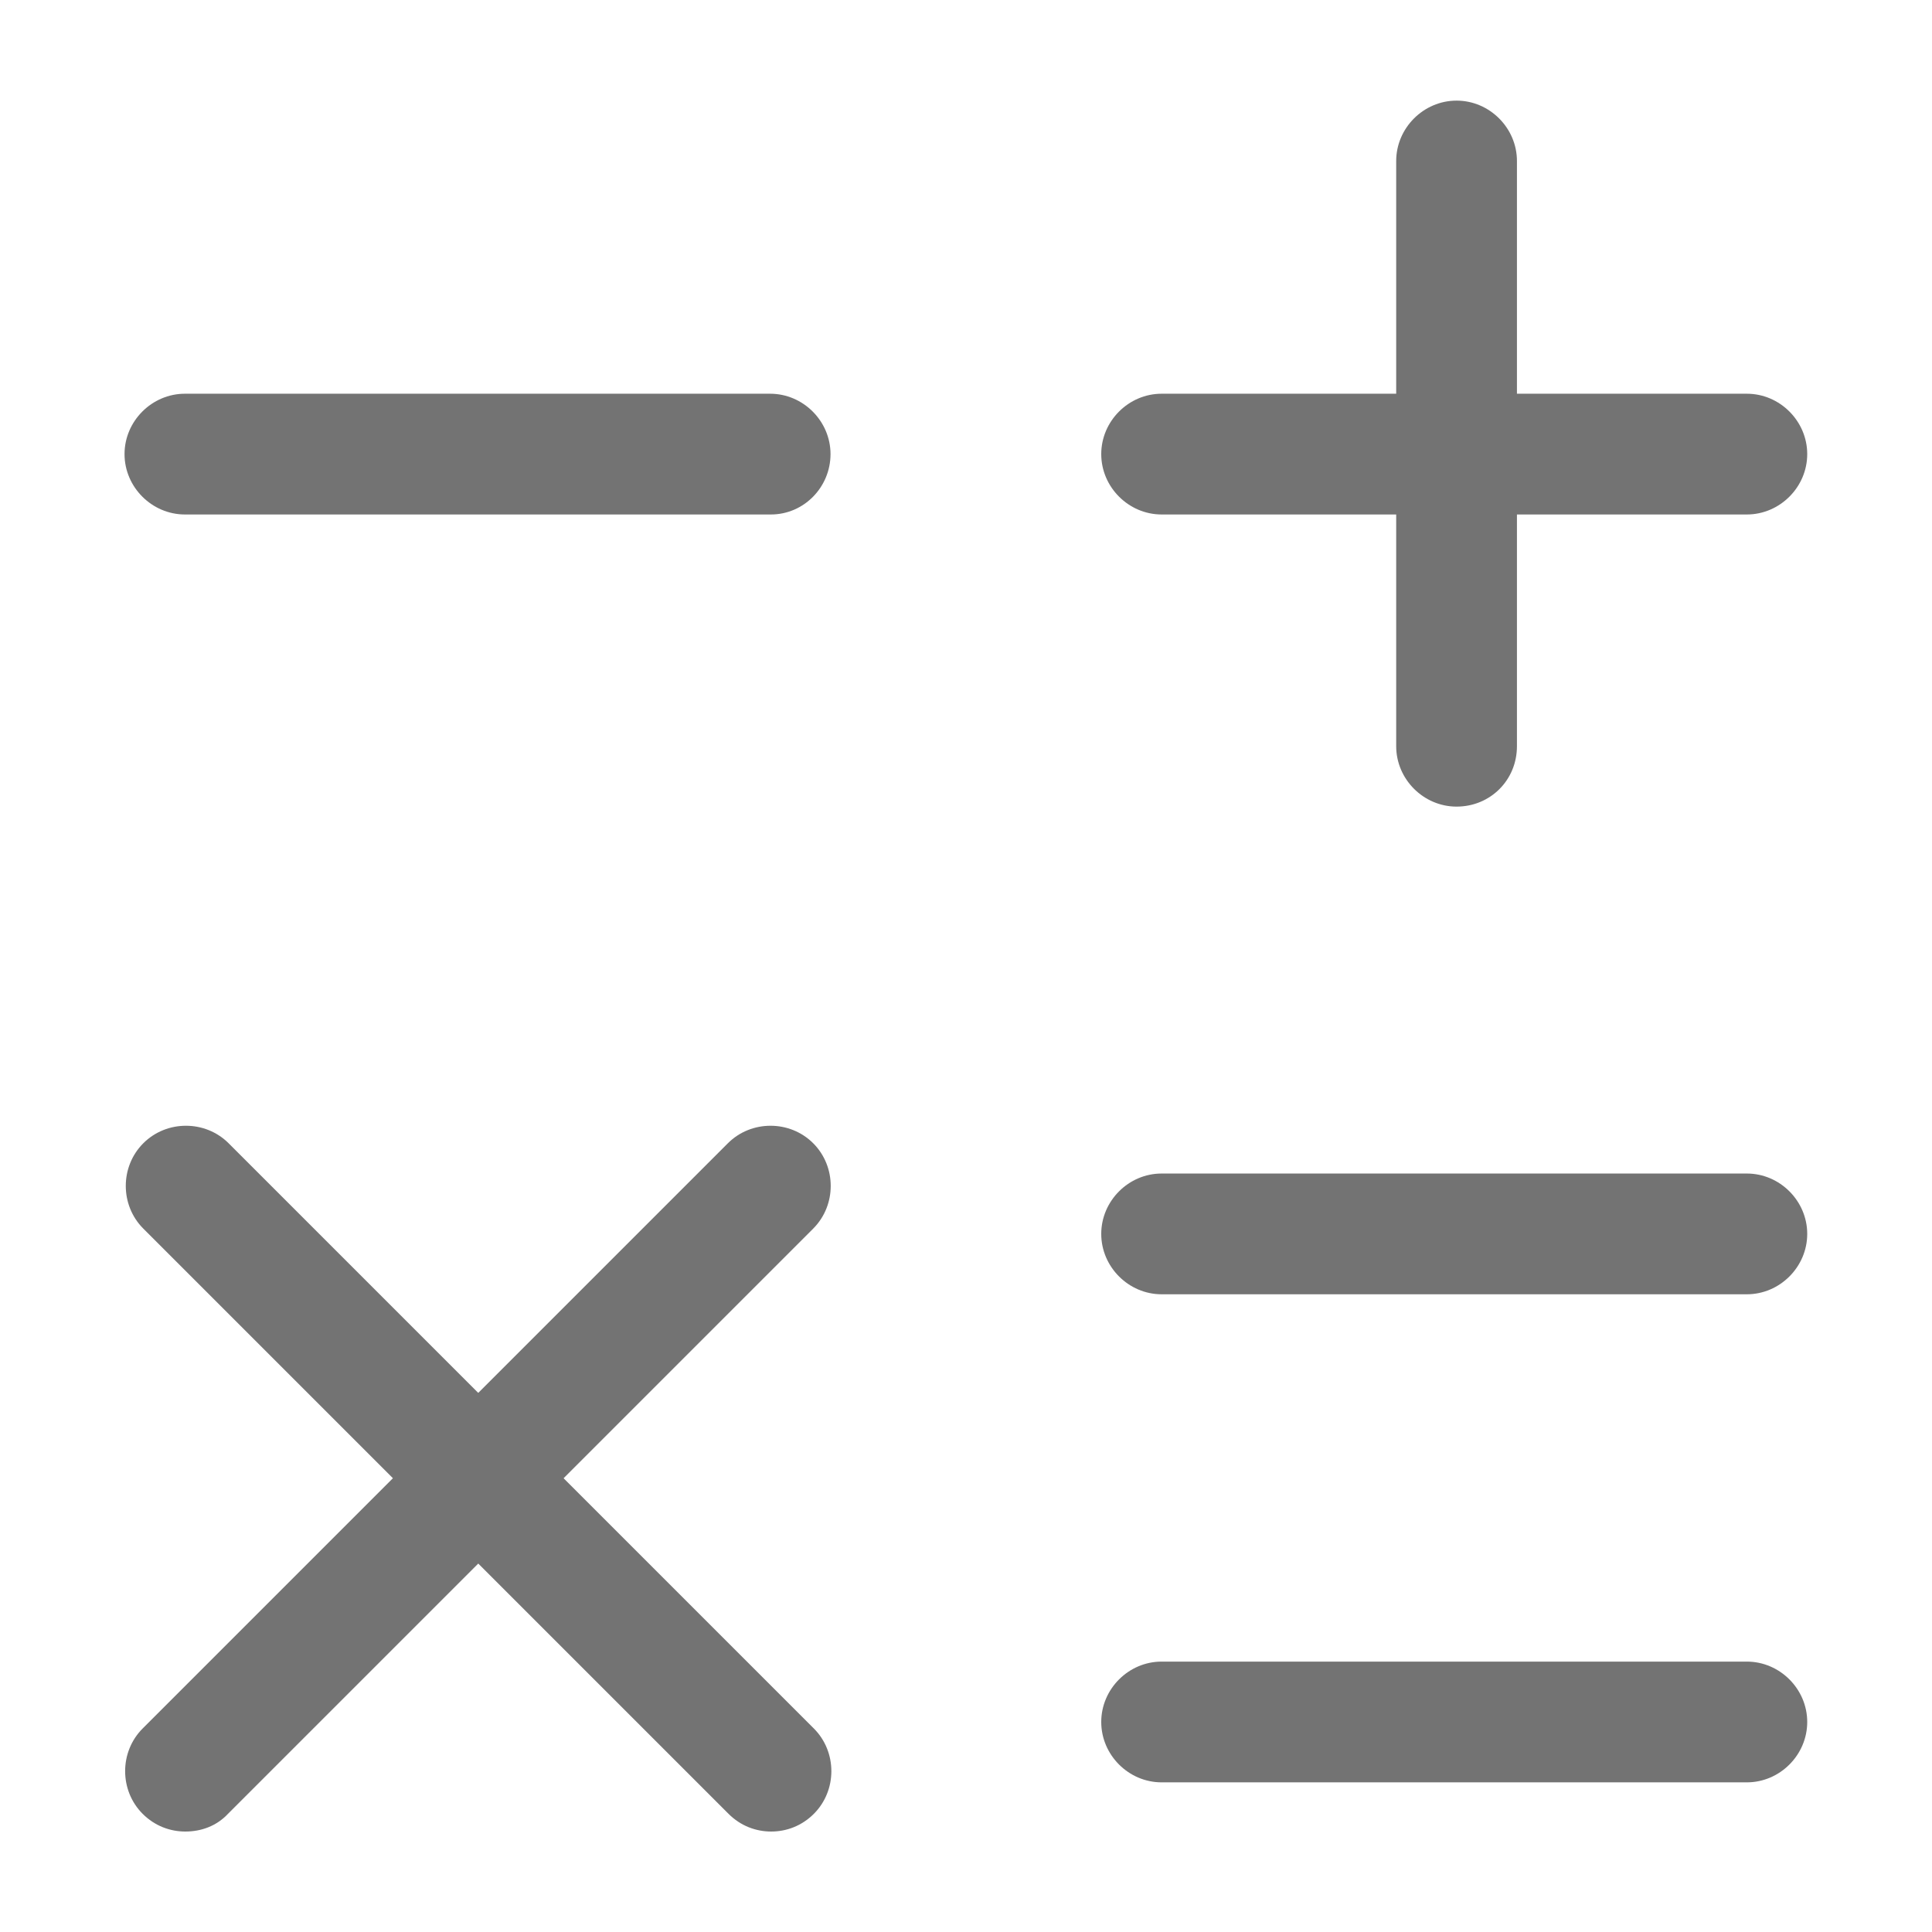 <svg width="24" height="24" viewBox="0 0 24 24" fill="none" xmlns="http://www.w3.org/2000/svg">
<g id="vuesax/outline/math">
<g id="math">
<path id="Vector" d="M21.7 6.391H14.43C14.02 6.391 13.68 6.051 13.68 5.641C13.68 5.231 14.02 4.891 14.43 4.891H21.7C22.11 4.891 22.45 5.231 22.45 5.641C22.45 6.051 22.11 6.391 21.7 6.391Z" fill="#737373"/>
<path id="Vector_2" d="M9.577 6.391H2.297C1.887 6.391 1.547 6.051 1.547 5.641C1.547 5.231 1.887 4.891 2.297 4.891H9.567C9.977 4.891 10.317 5.231 10.317 5.641C10.317 6.051 9.987 6.391 9.577 6.391Z" fill="#737373"/>
<path id="Vector_3" d="M21.7 16.078H14.43C14.02 16.078 13.68 15.738 13.68 15.328C13.68 14.918 14.02 14.578 14.43 14.578H21.7C22.11 14.578 22.45 14.918 22.45 15.328C22.45 15.738 22.11 16.078 21.7 16.078Z" fill="#737373"/>
<path id="Vector_4" d="M21.7 22.141H14.43C14.02 22.141 13.68 21.801 13.68 21.391C13.68 20.981 14.02 20.641 14.43 20.641H21.7C22.11 20.641 22.45 20.981 22.45 21.391C22.45 21.801 22.11 22.141 21.7 22.141Z" fill="#737373"/>
<path id="Vector_5" d="M18.094 10.02C17.684 10.02 17.344 9.68 17.344 9.27V2C17.344 1.59 17.684 1.25 18.094 1.25C18.504 1.25 18.844 1.59 18.844 2V9.27C18.844 9.69 18.514 10.02 18.094 10.02Z" fill="#737373"/>
<path id="Vector_6" d="M2.302 22.752C2.112 22.752 1.922 22.682 1.772 22.532C1.482 22.242 1.482 21.762 1.772 21.472L9.042 14.202C9.332 13.912 9.812 13.912 10.102 14.202C10.392 14.492 10.392 14.972 10.102 15.262L2.832 22.532C2.692 22.682 2.502 22.752 2.302 22.752Z" fill="#737373"/>
<path id="Vector_7" d="M9.58 22.752C9.39 22.752 9.2 22.682 9.05 22.532L1.78 15.262C1.49 14.972 1.49 14.492 1.78 14.202C2.07 13.912 2.55 13.912 2.84 14.202L10.11 21.472C10.4 21.762 10.4 22.242 10.11 22.532C9.96 22.682 9.77 22.752 9.58 22.752Z" fill="#737373"/>
</g>
</g>
</svg>

